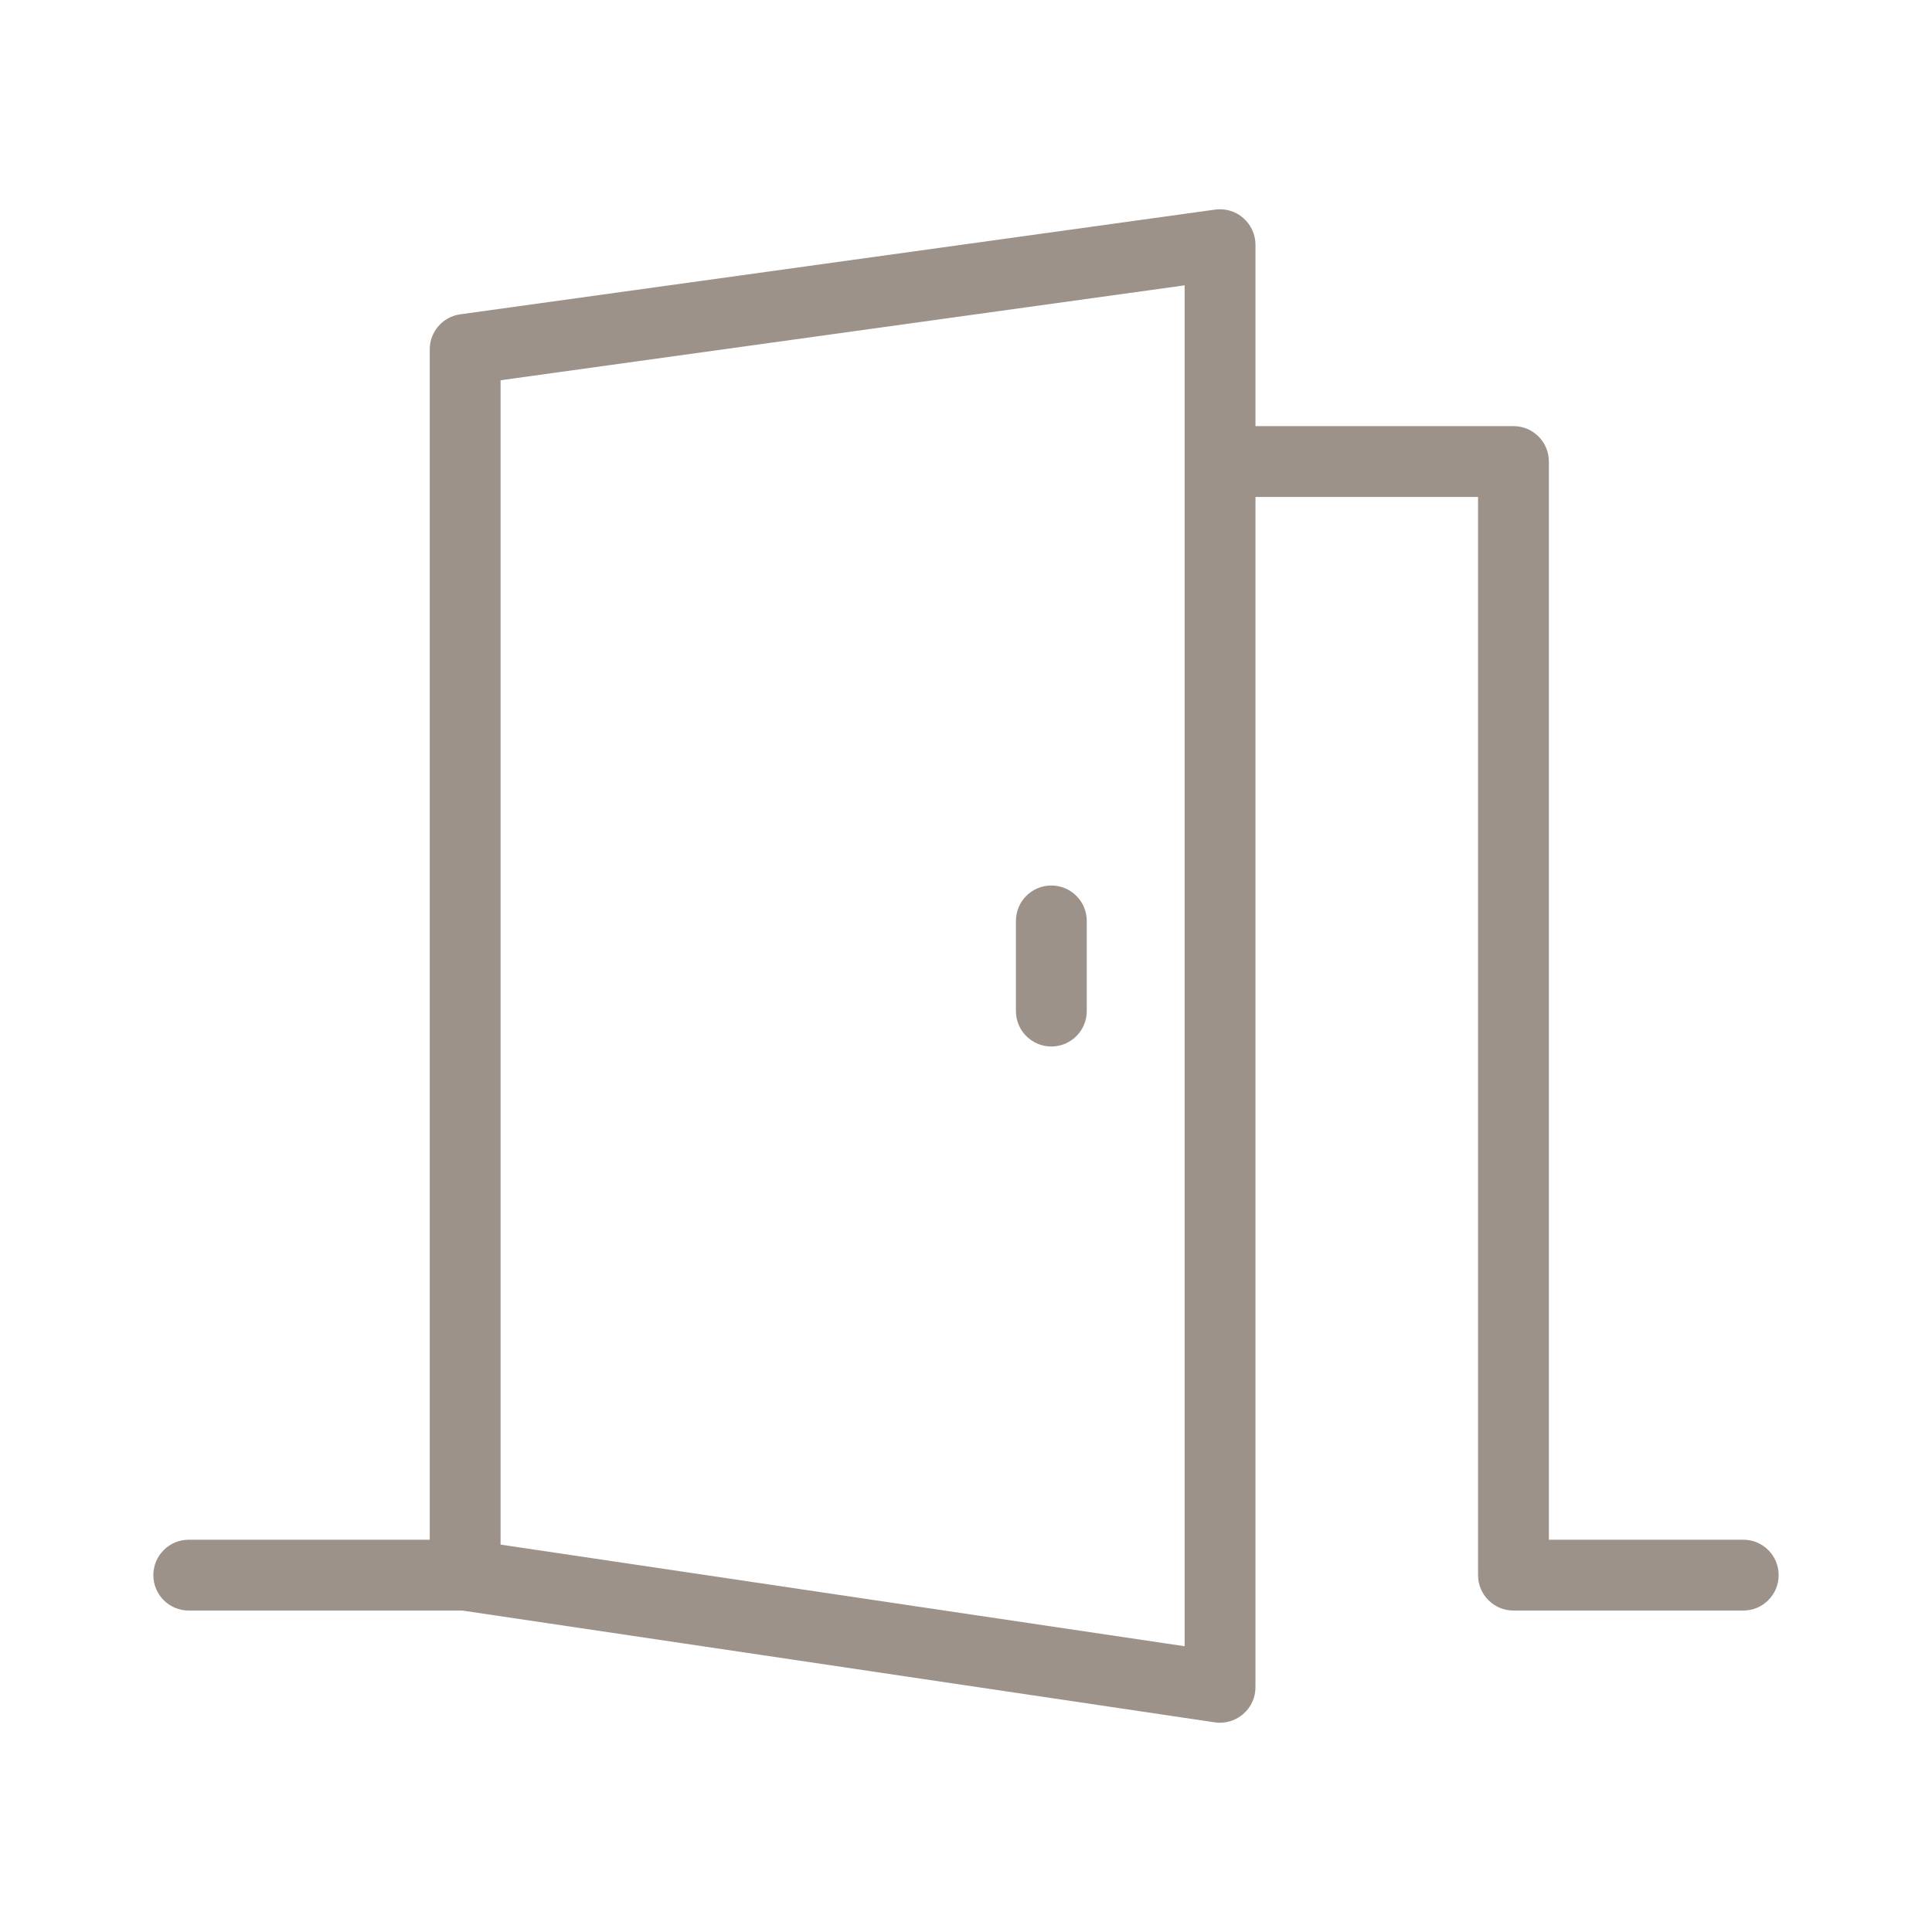 <?xml version="1.0" encoding="UTF-8"?>
<svg id="Ebene_1" data-name="Ebene 1" xmlns="http://www.w3.org/2000/svg" width="150" height="150" viewBox="0 0 150 150">
  <defs>
    <style>
      .cls-1 {
        fill: #9d928a;
      }
    </style>
  </defs>
  <path class="cls-1" d="M135.345,119.543h-15.09V35.833c0-1.52-1.23-2.75-2.75-2.75h-20.03v-14.08c0-.8-.35-1.55-.95-2.08-.6-.52-1.39-.76-2.18-.65l-58.61,8.13c-1.36,.19-2.37,1.35-2.37,2.72V119.543H14.655c-1.52,0-2.75,1.23-2.75,2.75s1.23,2.75,2.75,2.75h21.24l58.42,8.68c.14,.02,.27,.03,.41,.03,.65,0,1.29-.24,1.79-.67,.61-.52,.96-1.28,.96-2.08V38.583h17.28V122.293c0,1.52,1.23,2.75,2.75,2.75h17.84c1.52,0,2.75-1.23,2.75-2.75s-1.23-2.75-2.75-2.75Zm-43.37,8.27l-53.11-7.89V29.523l53.11-7.37V127.813Z"/>
  <path class="cls-1" d="M81.626,81.25c-1.519,0-2.75-1.231-2.75-2.75v-7c0-1.519,1.231-2.75,2.75-2.75s2.75,1.231,2.75,2.75v7c0,1.519-1.231,2.75-2.75,2.75Z"/>
</svg>
